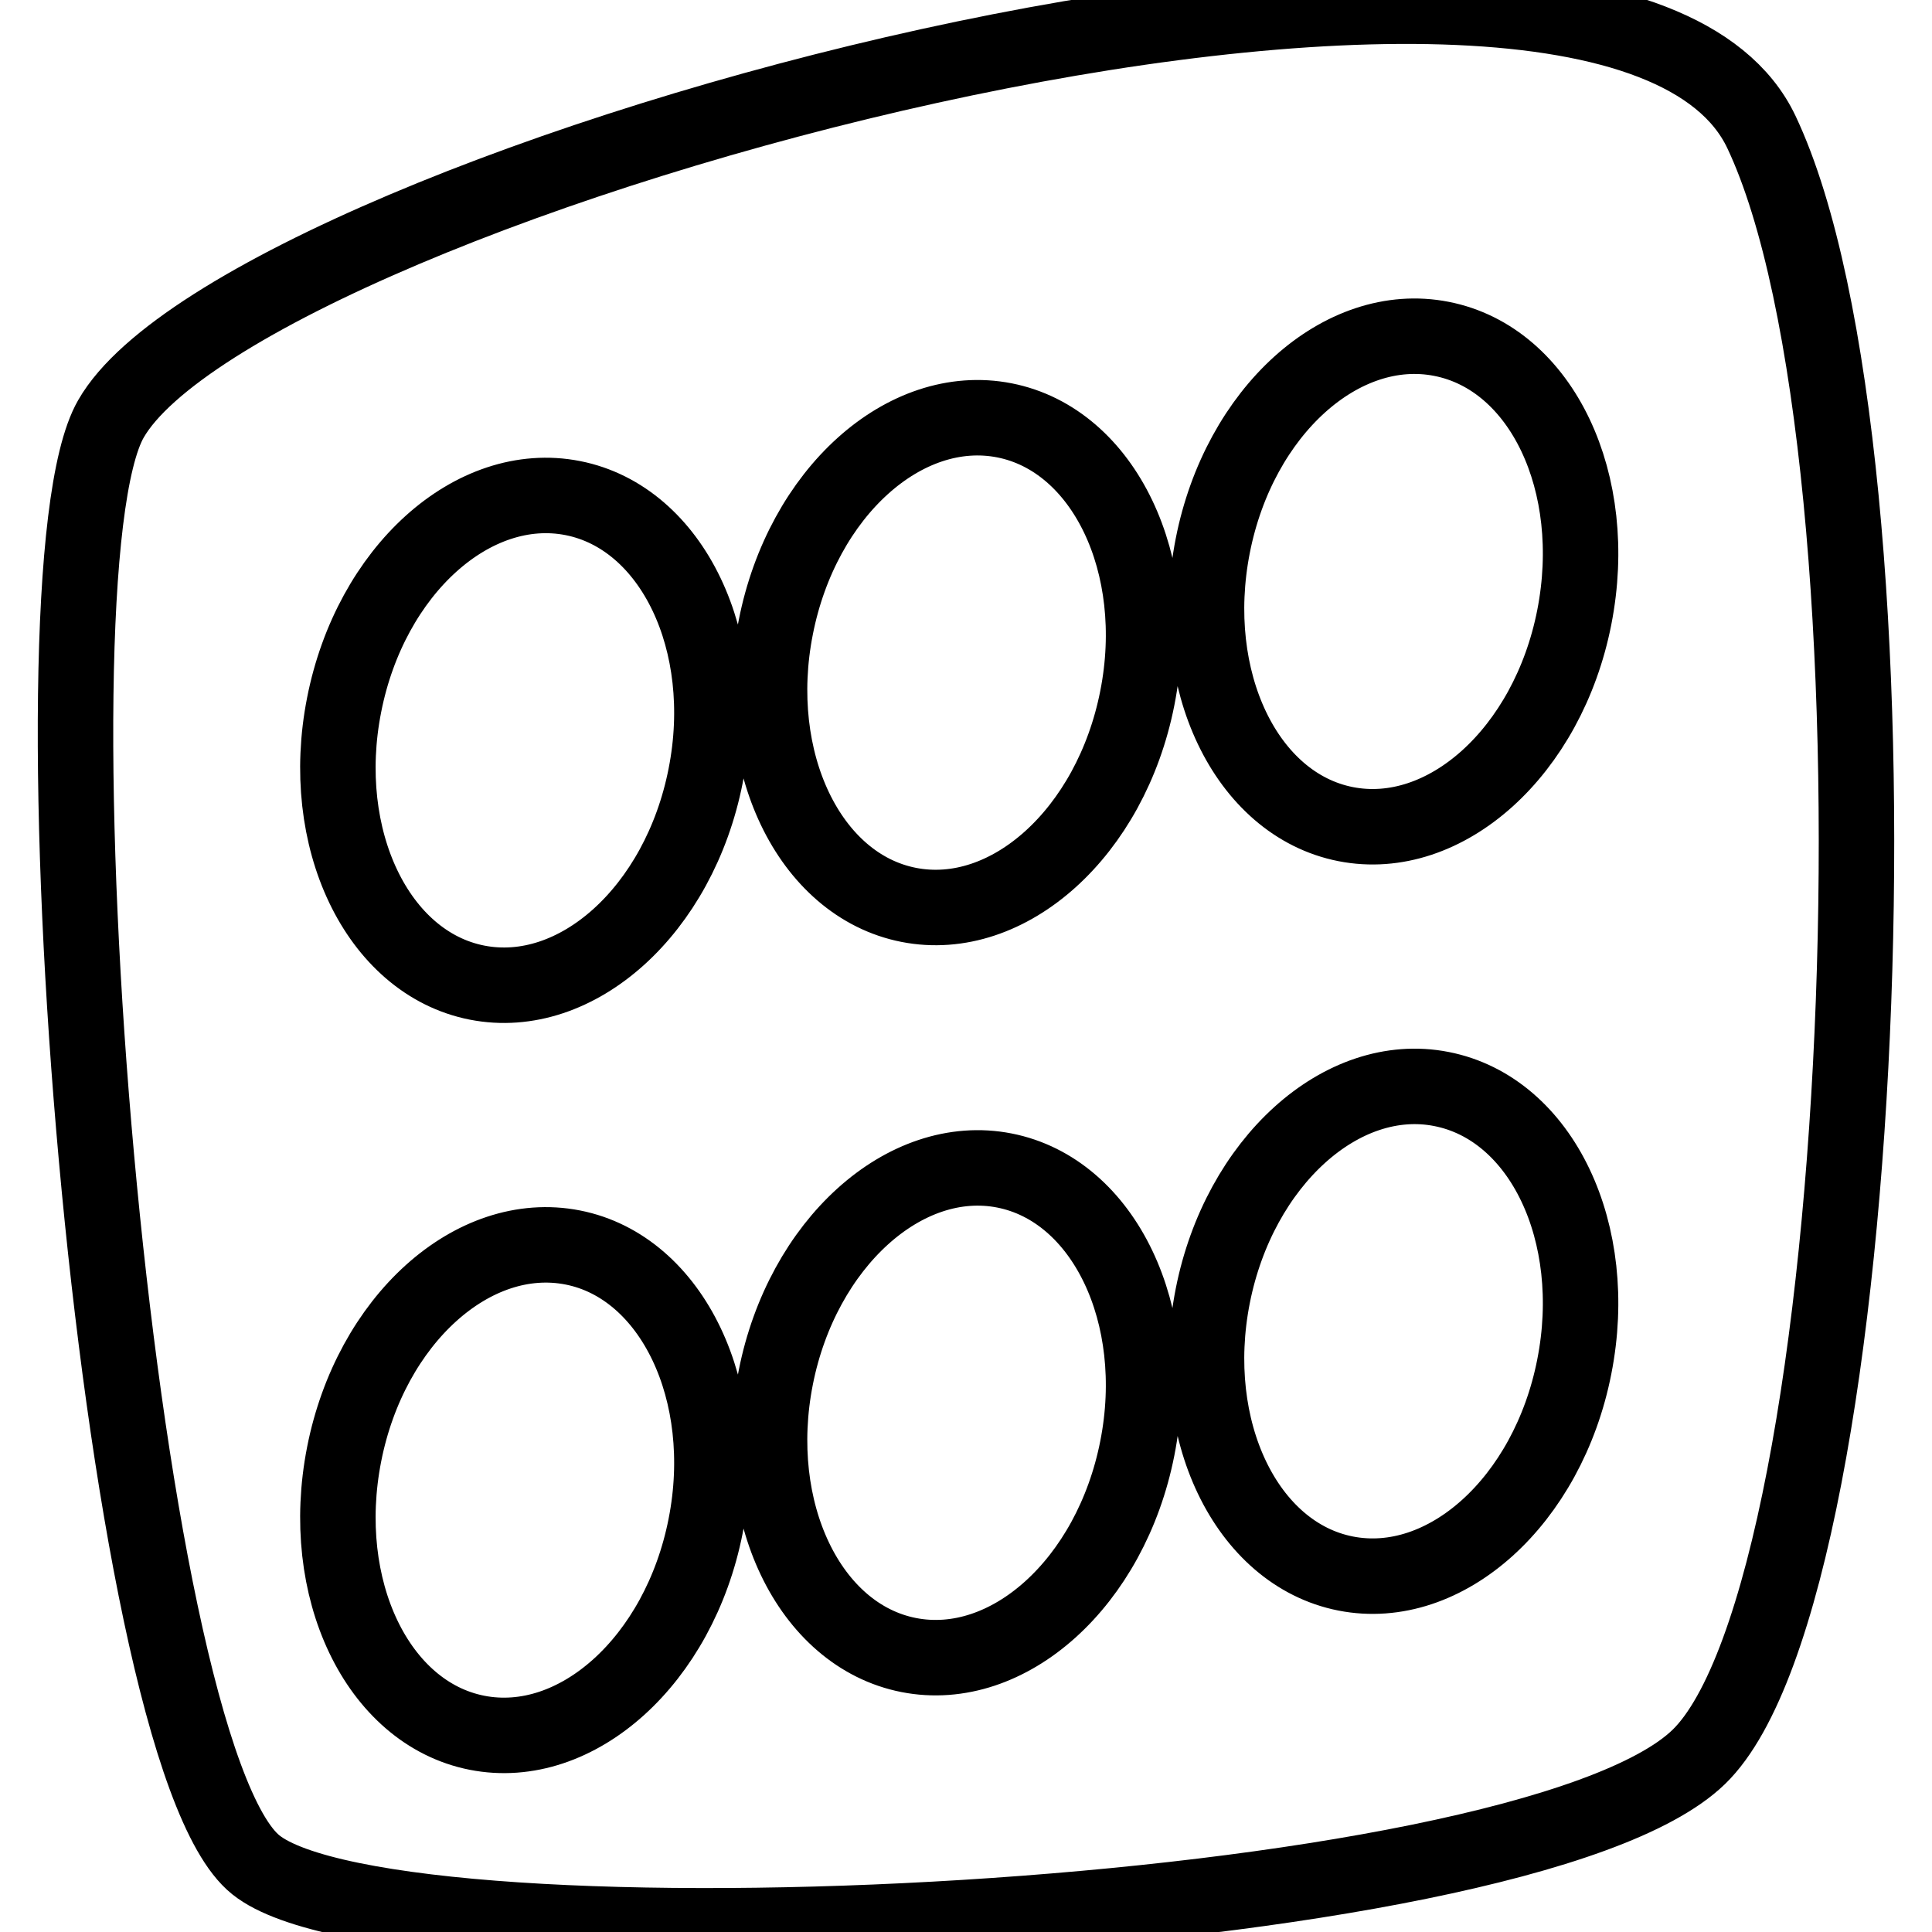 <?xml version="1.0" encoding="utf-8"?>
<!-- Svg Vector Icons : http://www.onlinewebfonts.com/icon -->
<!DOCTYPE svg PUBLIC "-//W3C//DTD SVG 1.1//EN" "http://www.w3.org/Graphics/SVG/1.1/DTD/svg11.dtd">
<svg version="1.1" xmlns="http://www.w3.org/2000/svg" xmlns:xlink="http://www.w3.org/1999/xlink" x="0px" y="0px" viewBox="0 0 256 256" enable-background="new 0 0 256 256" xml:space="preserve">
<g> <path stroke-width="10" fill-opacity="0" stroke="#000000"  d="M233.4,17.5c-20.3-42.9-200.9,6.9-218.7,38C2.8,76.2,15.1,232.1,33.9,247.1c18.8,15.1,167.9,8.3,191.2-14.3 C248.4,210.2,253.7,60.4,233.4,17.5z M93.5,202.2c-3.5,17.8-17.1,30-30.3,27.4c-13.2-2.6-21.1-19.1-17.6-36.9 c3.5-17.8,17.1-30,30.3-27.4C89.1,167.9,97,184.5,93.5,202.2z M93.5,102.8c-3.5,17.8-17.1,30-30.3,27.4 c-13.2-2.6-21.1-19.1-17.6-36.8c3.5-17.8,17.1-30,30.3-27.4C89.1,68.6,97,85.1,93.5,102.8z M150.7,191.9 c-3.5,17.8-17.1,30-30.3,27.4c-13.2-2.6-21.1-19.1-17.6-36.8s17.1-30,30.3-27.4C146.3,157.7,154.2,174.2,150.7,191.9z M150.7,92.5 c-3.5,17.8-17.1,30-30.3,27.4c-13.2-2.6-21.1-19.1-17.6-36.8c3.5-17.8,17.1-30,30.3-27.4C146.3,58.3,154.2,74.8,150.7,92.5z  M208.6,181.1c-3.5,17.8-17.1,30-30.3,27.4c-13.2-2.6-21.1-19.1-17.6-36.8c3.5-17.7,17.1-30,30.3-27.4 C204.3,146.9,212.1,163.4,208.6,181.1z M208.6,81.8c-3.5,17.8-17.1,30-30.3,27.4c-13.2-2.6-21.1-19.1-17.6-36.9 c3.5-17.8,17.1-30,30.3-27.4C204.3,47.5,212.1,64,208.6,81.8z"/></g>
</svg>